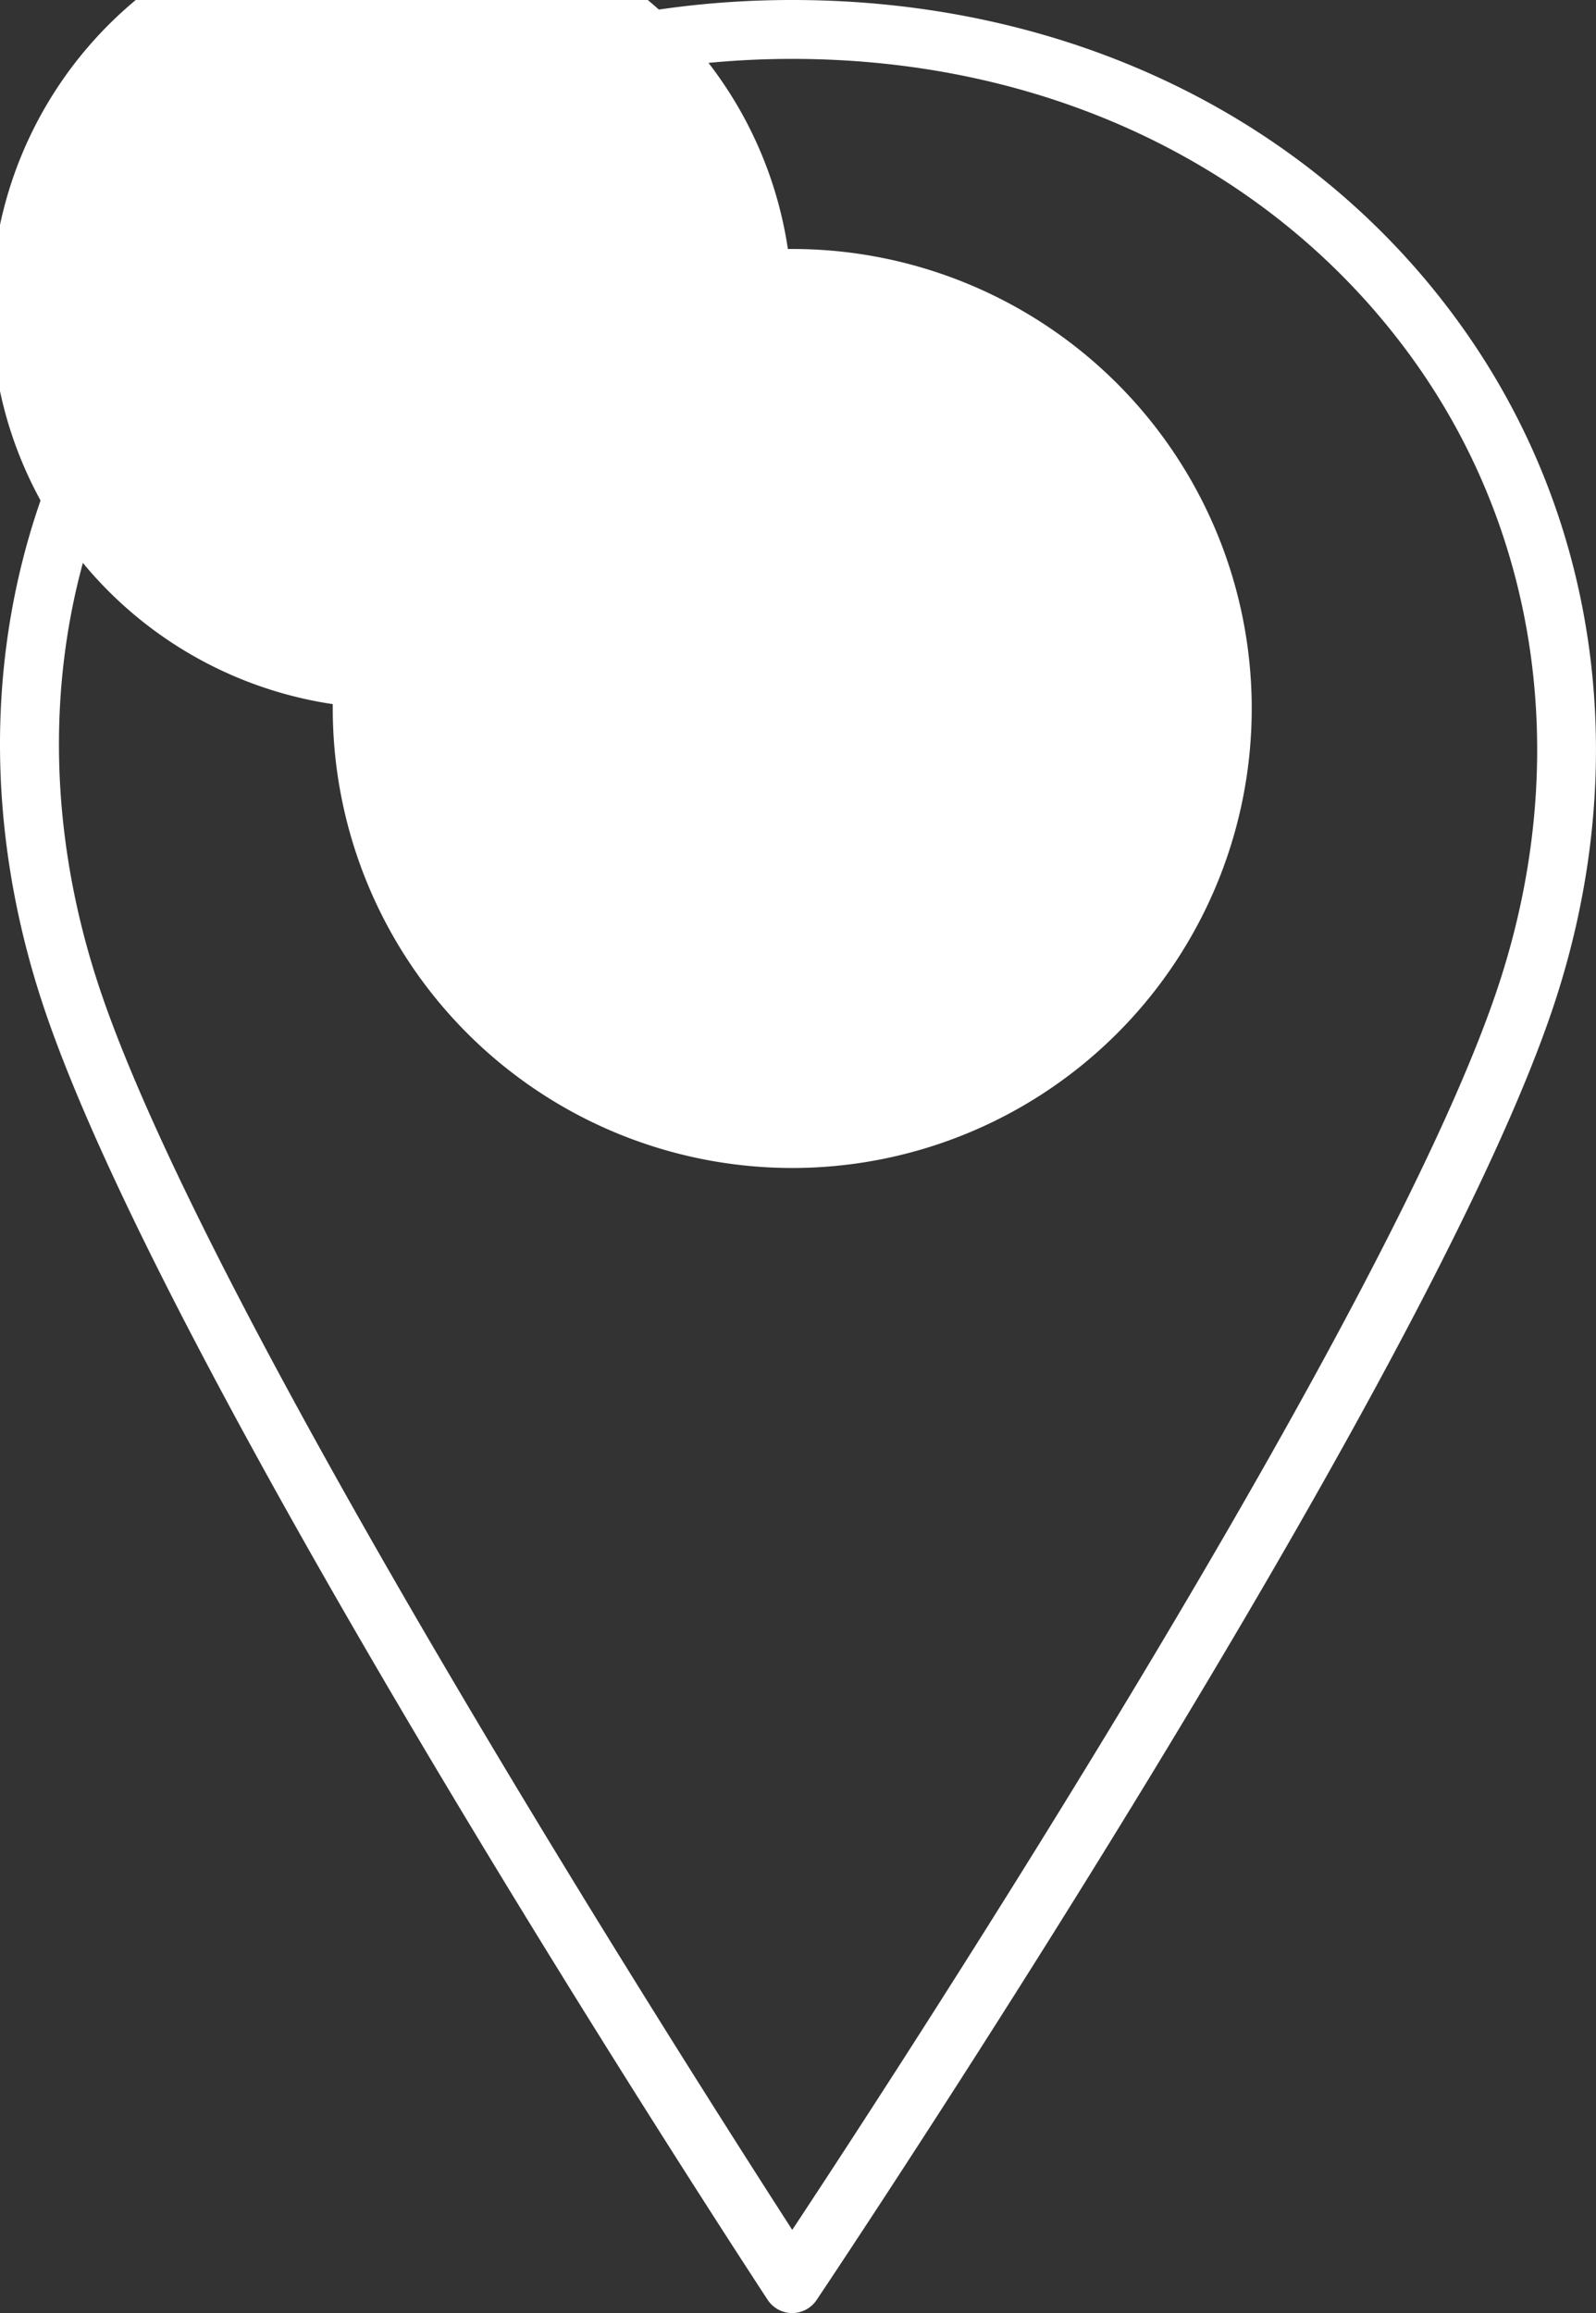 <svg xmlns="http://www.w3.org/2000/svg" width="61.296" height="88.833" viewBox="0 0 61.296 88.833">
  <rect x="0" y="0" width="61.296" height="88.833" fill="#333333" stroke="none"/>
  <g id="Group_61" data-name="Group 61" transform="translate(-121.51 -46.2)">
    <path id="Path_84" data-name="Path 84" d="M195.647,123.763A17.647,17.647,0,1,0,178,106.117,17.647,17.647,0,0,0,195.647,123.763Zm0-33.031a15.381,15.381,0,1,0,0,.007Z" transform="translate(-43.71 -32.707)" fill="#fff"/>
    <path id="Path_85" data-name="Path 85" d="M150.991,134.522a1.131,1.131,0,0,0,.941.511h0a1.131,1.131,0,0,0,.939-.5c.952-1.423,23.4-35.022,28.291-49.655,3.086-9.226,1.785-18.778-3.568-26.217C171.9,50.741,162.545,46.2,151.937,46.2c-10.445,0-19.642,4.45-25.23,12.217-5.366,7.452-6.647,17.1-3.514,26.47C128.084,99.5,150.057,133.1,150.991,134.522ZM128.544,59.729c5.156-7.158,13.683-11.267,23.393-11.267,9.871,0,18.552,4.2,23.828,11.52,4.923,6.837,6.109,15.649,3.258,24.178-4.235,12.672-22.665,40.99-27.086,47.678-4.321-6.708-22.362-35.006-26.6-47.676C122.44,75.489,123.607,66.587,128.544,59.729Z" fill="#fff"/>
  </g>
</svg>
